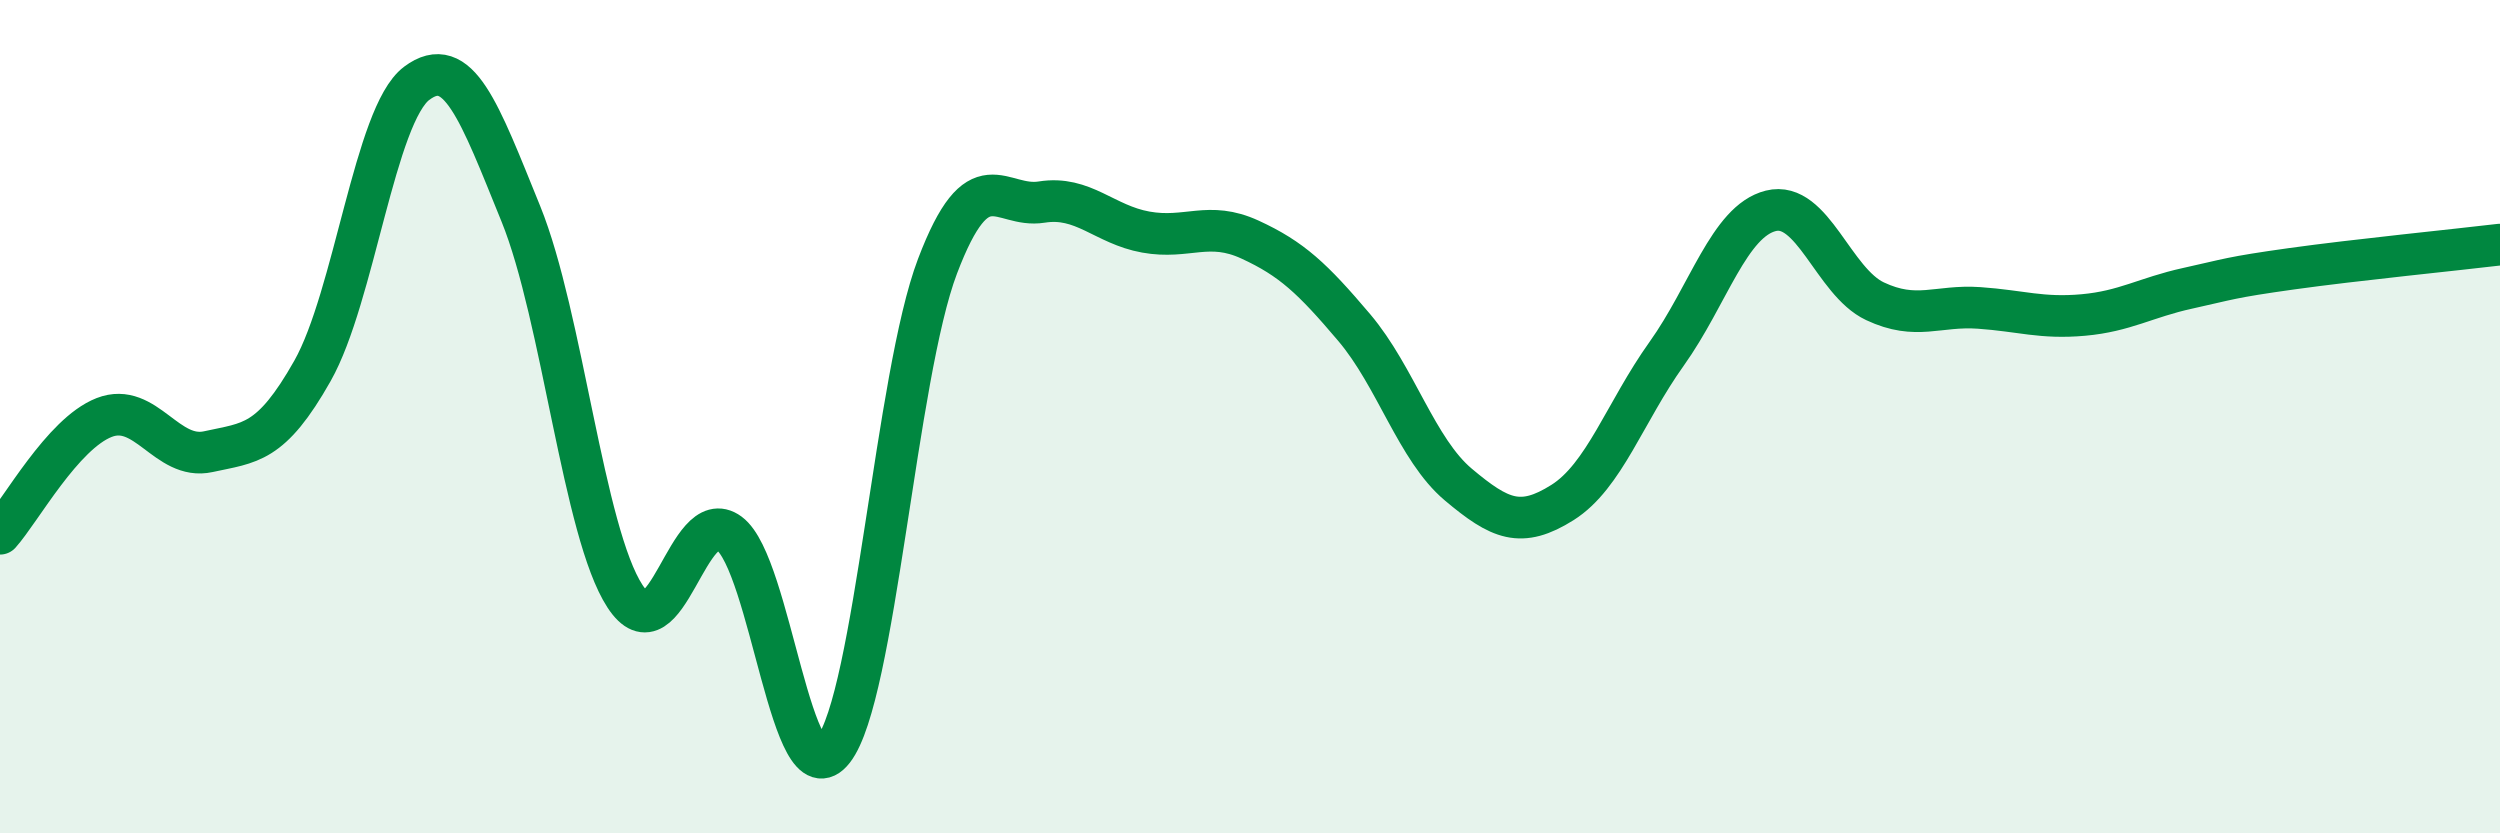 
    <svg width="60" height="20" viewBox="0 0 60 20" xmlns="http://www.w3.org/2000/svg">
      <path
        d="M 0,12.81 C 0.5,12.25 1.5,10.41 2.5,10.02 C 3.5,9.63 4,11.06 5,10.84 C 6,10.62 6.5,10.67 7.5,8.9 C 8.5,7.13 9,2.75 10,2 C 11,1.25 11.5,2.67 12.5,5.13 C 13.5,7.59 14,12.78 15,14.31 C 16,15.84 16.5,12.06 17.5,12.8 C 18.5,13.54 19,19.28 20,18 C 21,16.72 21.5,9.02 22.5,6.39 C 23.5,3.76 24,5.01 25,4.85 C 26,4.69 26.5,5.39 27.5,5.57 C 28.5,5.75 29,5.29 30,5.75 C 31,6.21 31.5,6.68 32.5,7.86 C 33.5,9.04 34,10.79 35,11.63 C 36,12.47 36.5,12.69 37.5,12.06 C 38.5,11.43 39,9.89 40,8.49 C 41,7.09 41.5,5.31 42.5,5.06 C 43.5,4.81 44,6.76 45,7.23 C 46,7.7 46.5,7.32 47.5,7.39 C 48.5,7.46 49,7.65 50,7.56 C 51,7.47 51.5,7.14 52.5,6.92 C 53.5,6.7 53.5,6.66 55,6.45 C 56.5,6.24 59,5.99 60,5.87L60 20L0 20Z"
        fill="#008740"
        opacity="0.1"
        stroke-linecap="round"
        stroke-linejoin="round"
      />
      <path
        d="M 0,12.81 C 0.5,12.25 1.5,10.41 2.5,10.02 C 3.5,9.63 4,11.06 5,10.84 C 6,10.62 6.5,10.67 7.5,8.9 C 8.5,7.13 9,2.75 10,2 C 11,1.25 11.5,2.67 12.5,5.13 C 13.5,7.59 14,12.78 15,14.31 C 16,15.84 16.5,12.06 17.5,12.8 C 18.5,13.54 19,19.28 20,18 C 21,16.72 21.5,9.02 22.5,6.39 C 23.5,3.76 24,5.01 25,4.85 C 26,4.69 26.5,5.39 27.5,5.57 C 28.5,5.75 29,5.29 30,5.75 C 31,6.21 31.5,6.68 32.5,7.86 C 33.5,9.04 34,10.79 35,11.63 C 36,12.47 36.5,12.69 37.5,12.06 C 38.5,11.43 39,9.89 40,8.49 C 41,7.09 41.5,5.31 42.5,5.06 C 43.5,4.81 44,6.76 45,7.23 C 46,7.7 46.5,7.32 47.5,7.39 C 48.5,7.46 49,7.65 50,7.56 C 51,7.47 51.5,7.14 52.5,6.92 C 53.5,6.7 53.5,6.66 55,6.45 C 56.5,6.24 59,5.99 60,5.87"
        stroke="#008740"
        stroke-width="1"
        fill="none"
        stroke-linecap="round"
        stroke-linejoin="round"
      />
    </svg>
  